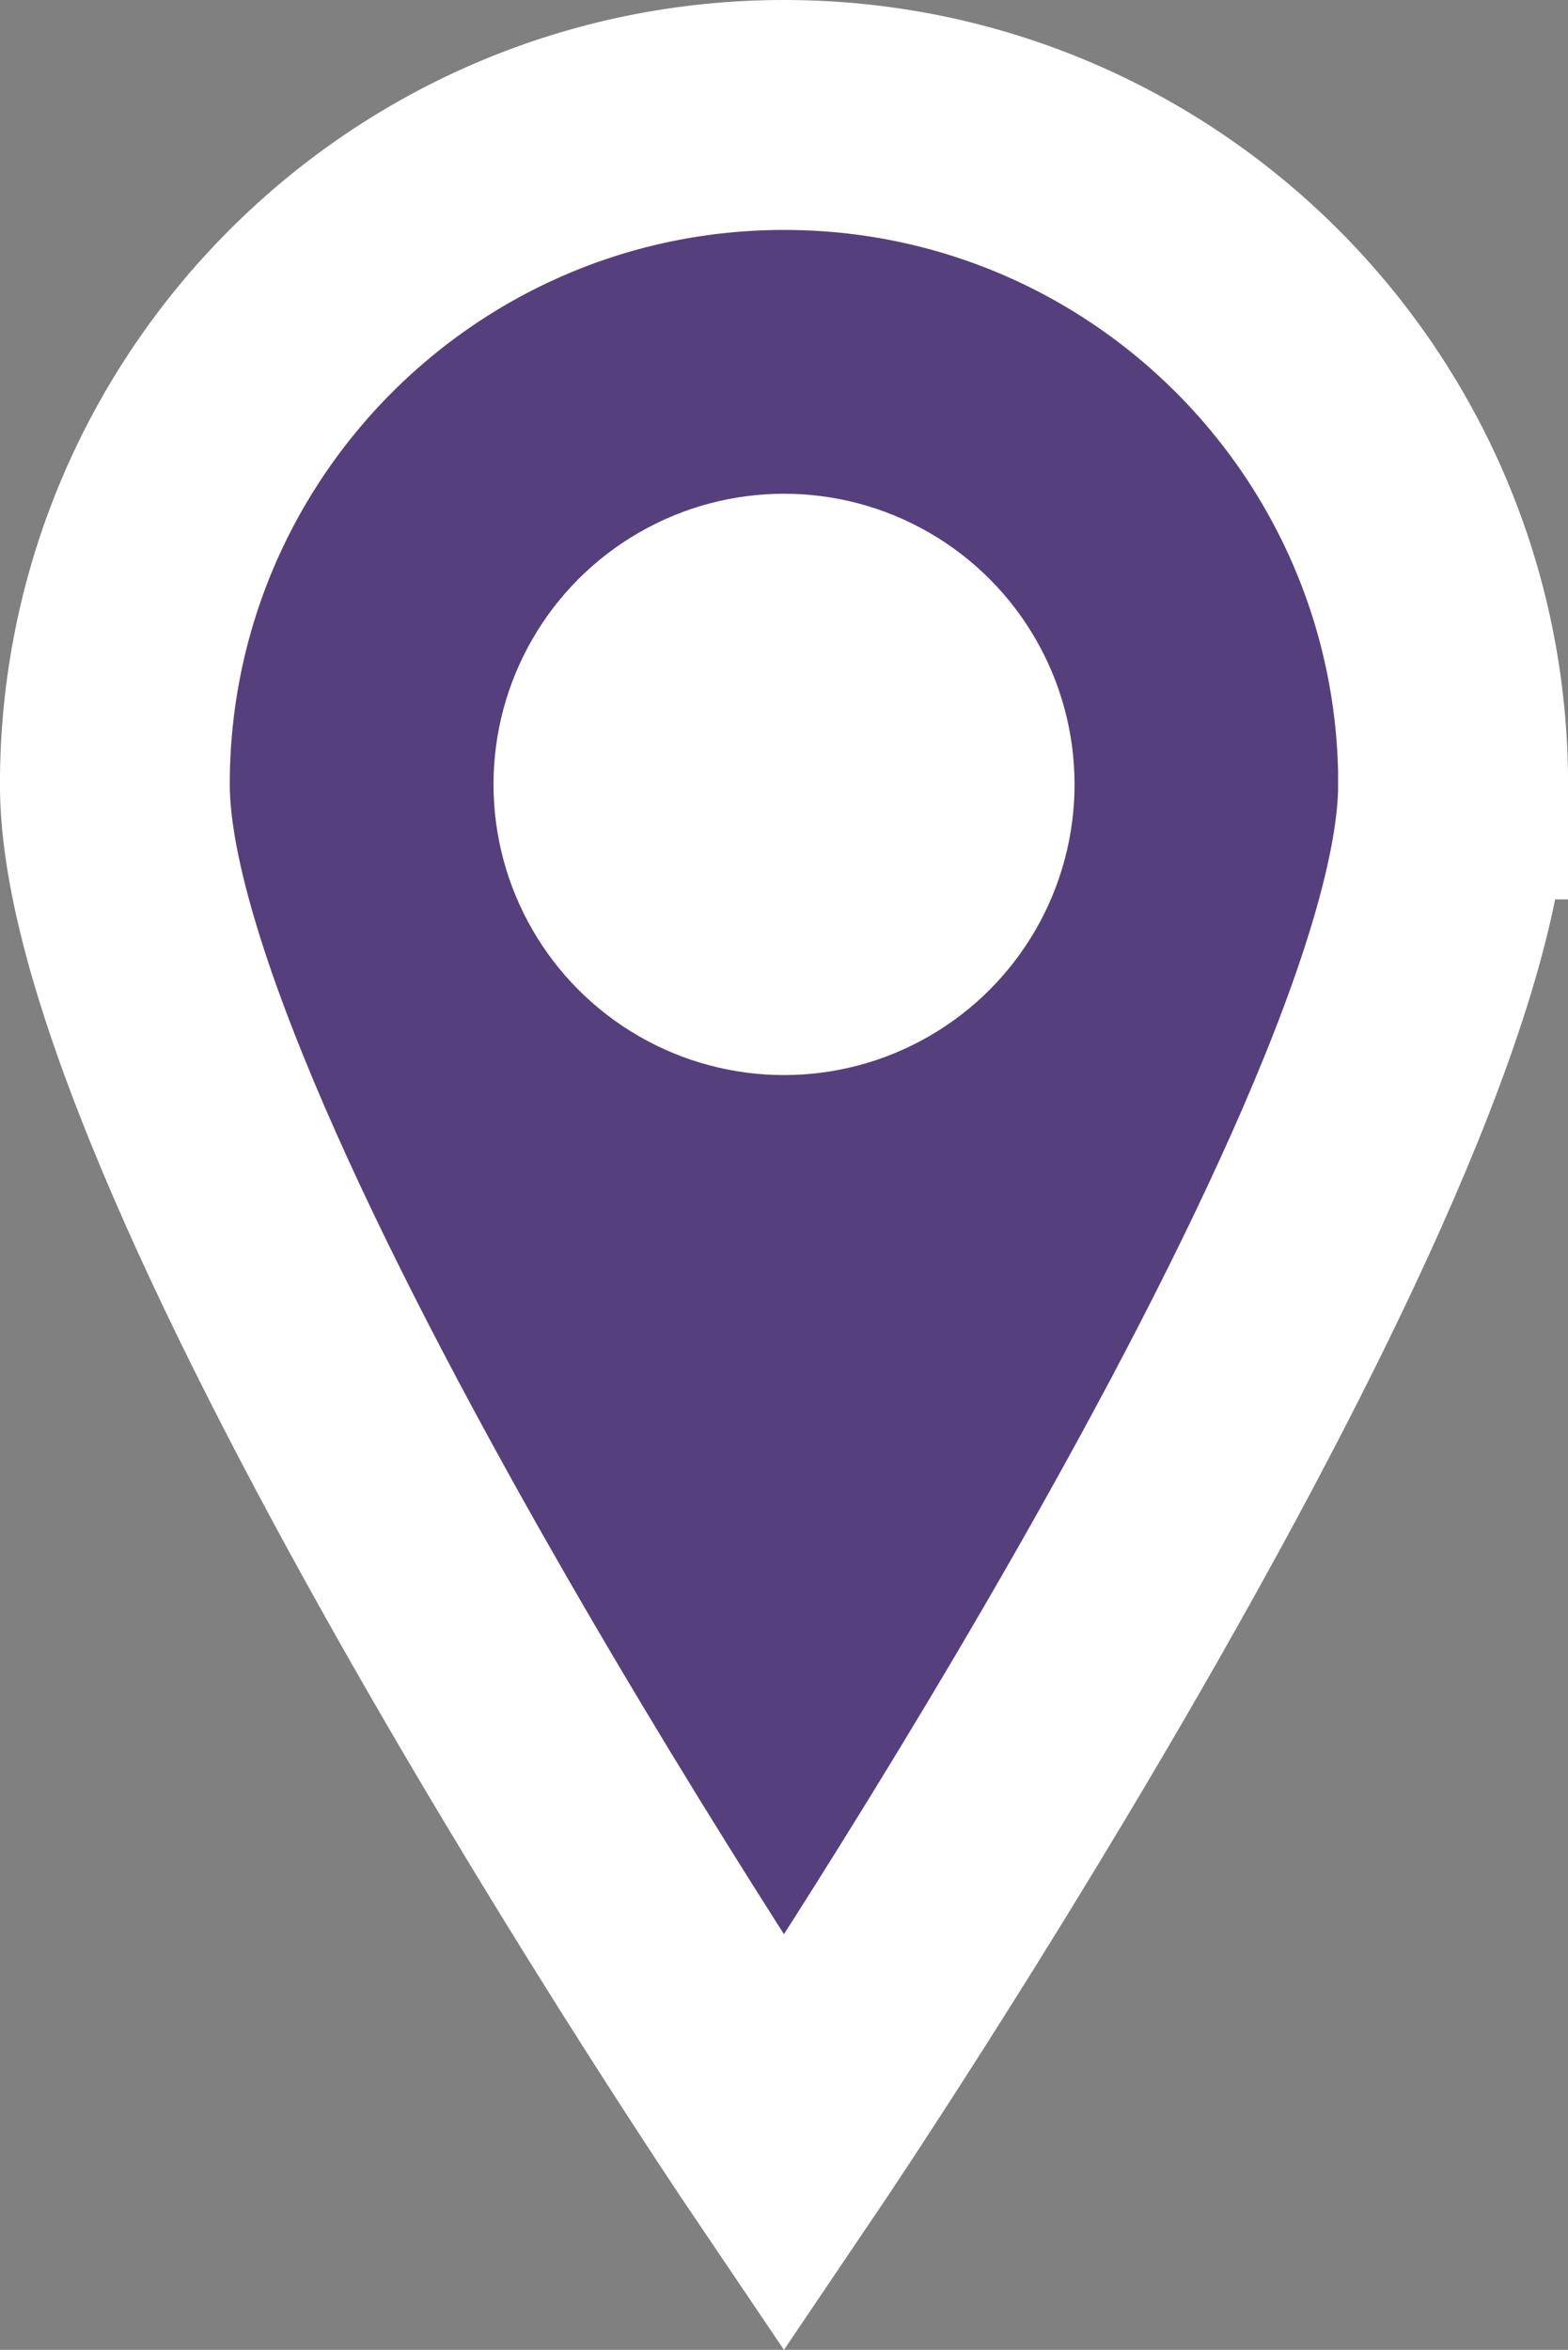 <?xml version="1.0" encoding="UTF-8"?> <svg xmlns="http://www.w3.org/2000/svg" id="Layer_1" viewBox="0 0 252.43 378.11"><rect x="0" y="0" width="252.43" height="378.11" fill="#808080" stroke="none"/> <defs> <style>.cls-1{fill:#fff;}.cls-2{fill:#55407d;stroke:#fff;stroke-miterlimit:10;stroke-width:37px;}</style> </defs> <path class="cls-2" d="M233.93,126.22c0,59.49-107.72,218.86-107.72,218.86,0,0-107.72-159.37-107.72-218.86S66.73,18.5,126.22,18.5s107.72,48.23,107.72,107.72Z"></path> <circle class="cls-1" cx="126.22" cy="126.22" r="46.77"></circle> </svg> 